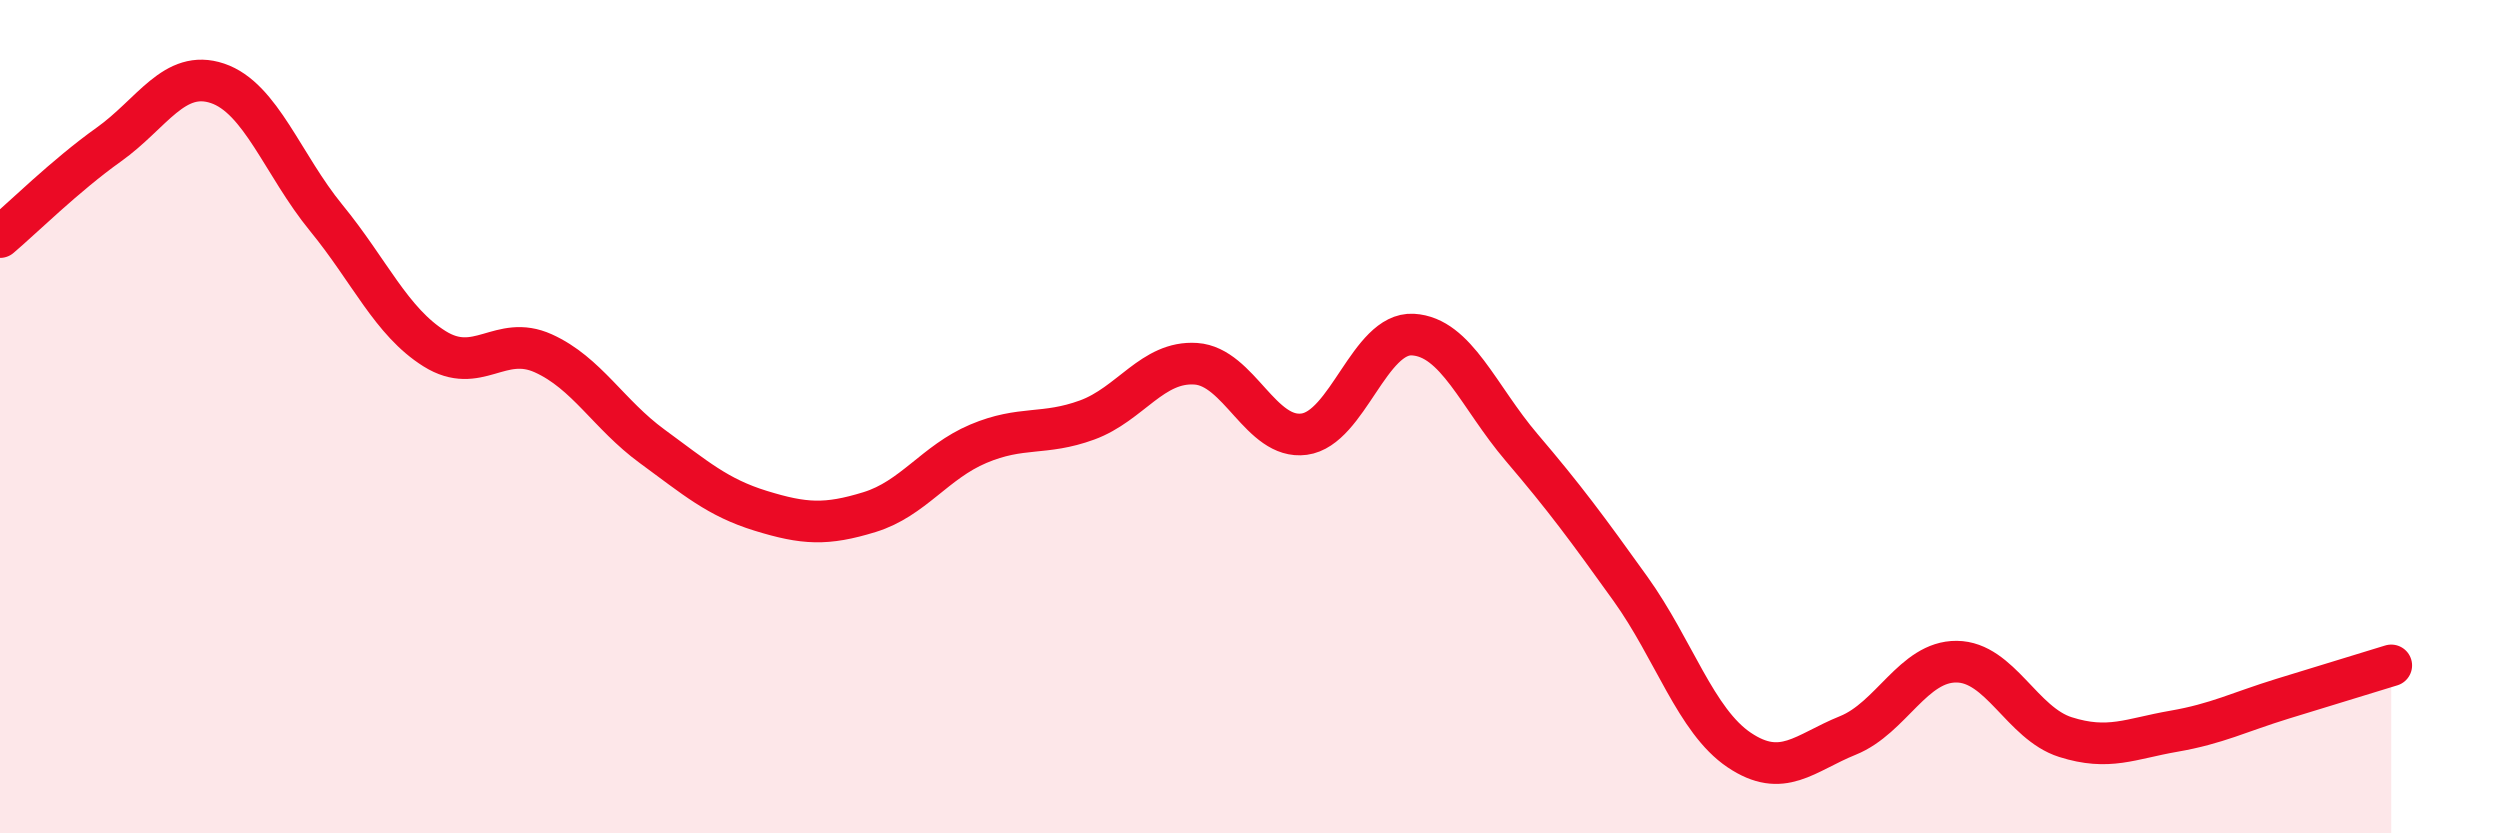 
    <svg width="60" height="20" viewBox="0 0 60 20" xmlns="http://www.w3.org/2000/svg">
      <path
        d="M 0,5.69 C 0.52,5.25 1.57,4.21 2.61,3.47 C 3.65,2.73 4.18,1.65 5.22,2 C 6.26,2.35 6.79,3.96 7.83,5.23 C 8.87,6.5 9.39,7.72 10.43,8.37 C 11.47,9.02 12,8.01 13.04,8.48 C 14.08,8.95 14.61,9.95 15.65,10.71 C 16.69,11.47 17.22,11.94 18.26,12.26 C 19.3,12.58 19.83,12.61 20.87,12.29 C 21.91,11.97 22.44,11.09 23.48,10.65 C 24.52,10.21 25.05,10.46 26.09,10.08 C 27.13,9.7 27.66,8.66 28.7,8.73 C 29.74,8.8 30.26,10.56 31.3,10.42 C 32.34,10.28 32.87,7.97 33.91,8.03 C 34.95,8.09 35.48,9.52 36.52,10.74 C 37.56,11.96 38.09,12.68 39.13,14.13 C 40.17,15.58 40.7,17.3 41.74,18 C 42.78,18.7 43.31,18.07 44.35,17.65 C 45.39,17.23 45.92,15.87 46.96,15.88 C 48,15.89 48.53,17.36 49.57,17.69 C 50.61,18.02 51.13,17.73 52.17,17.55 C 53.21,17.37 53.74,17.09 54.78,16.77 C 55.82,16.45 56.87,16.13 57.39,15.97L57.39 20L0 20Z"
        fill="#EB0A25"
        opacity="0.1"
        stroke-linecap="round"
        stroke-linejoin="round"
      />
      <path
        d="M 0,5.69 C 0.52,5.25 1.57,4.21 2.61,3.47 C 3.65,2.73 4.18,1.65 5.22,2 C 6.26,2.35 6.79,3.96 7.83,5.23 C 8.87,6.5 9.39,7.72 10.43,8.37 C 11.47,9.02 12,8.01 13.04,8.48 C 14.08,8.95 14.61,9.95 15.65,10.71 C 16.69,11.47 17.22,11.94 18.26,12.26 C 19.3,12.58 19.83,12.61 20.87,12.29 C 21.91,11.97 22.44,11.09 23.48,10.65 C 24.52,10.21 25.05,10.46 26.09,10.08 C 27.13,9.7 27.66,8.66 28.7,8.73 C 29.74,8.8 30.26,10.56 31.3,10.42 C 32.34,10.28 32.87,7.97 33.91,8.03 C 34.95,8.09 35.48,9.52 36.52,10.74 C 37.56,11.96 38.09,12.68 39.13,14.13 C 40.17,15.58 40.7,17.3 41.74,18 C 42.78,18.7 43.31,18.07 44.35,17.65 C 45.39,17.23 45.92,15.87 46.96,15.88 C 48,15.89 48.53,17.36 49.57,17.69 C 50.61,18.02 51.13,17.73 52.17,17.55 C 53.21,17.37 53.74,17.09 54.78,16.77 C 55.82,16.45 56.87,16.13 57.39,15.97"
        stroke="#EB0A25"
        stroke-width="1"
        fill="none"
        stroke-linecap="round"
        stroke-linejoin="round"
      />
    </svg>
  